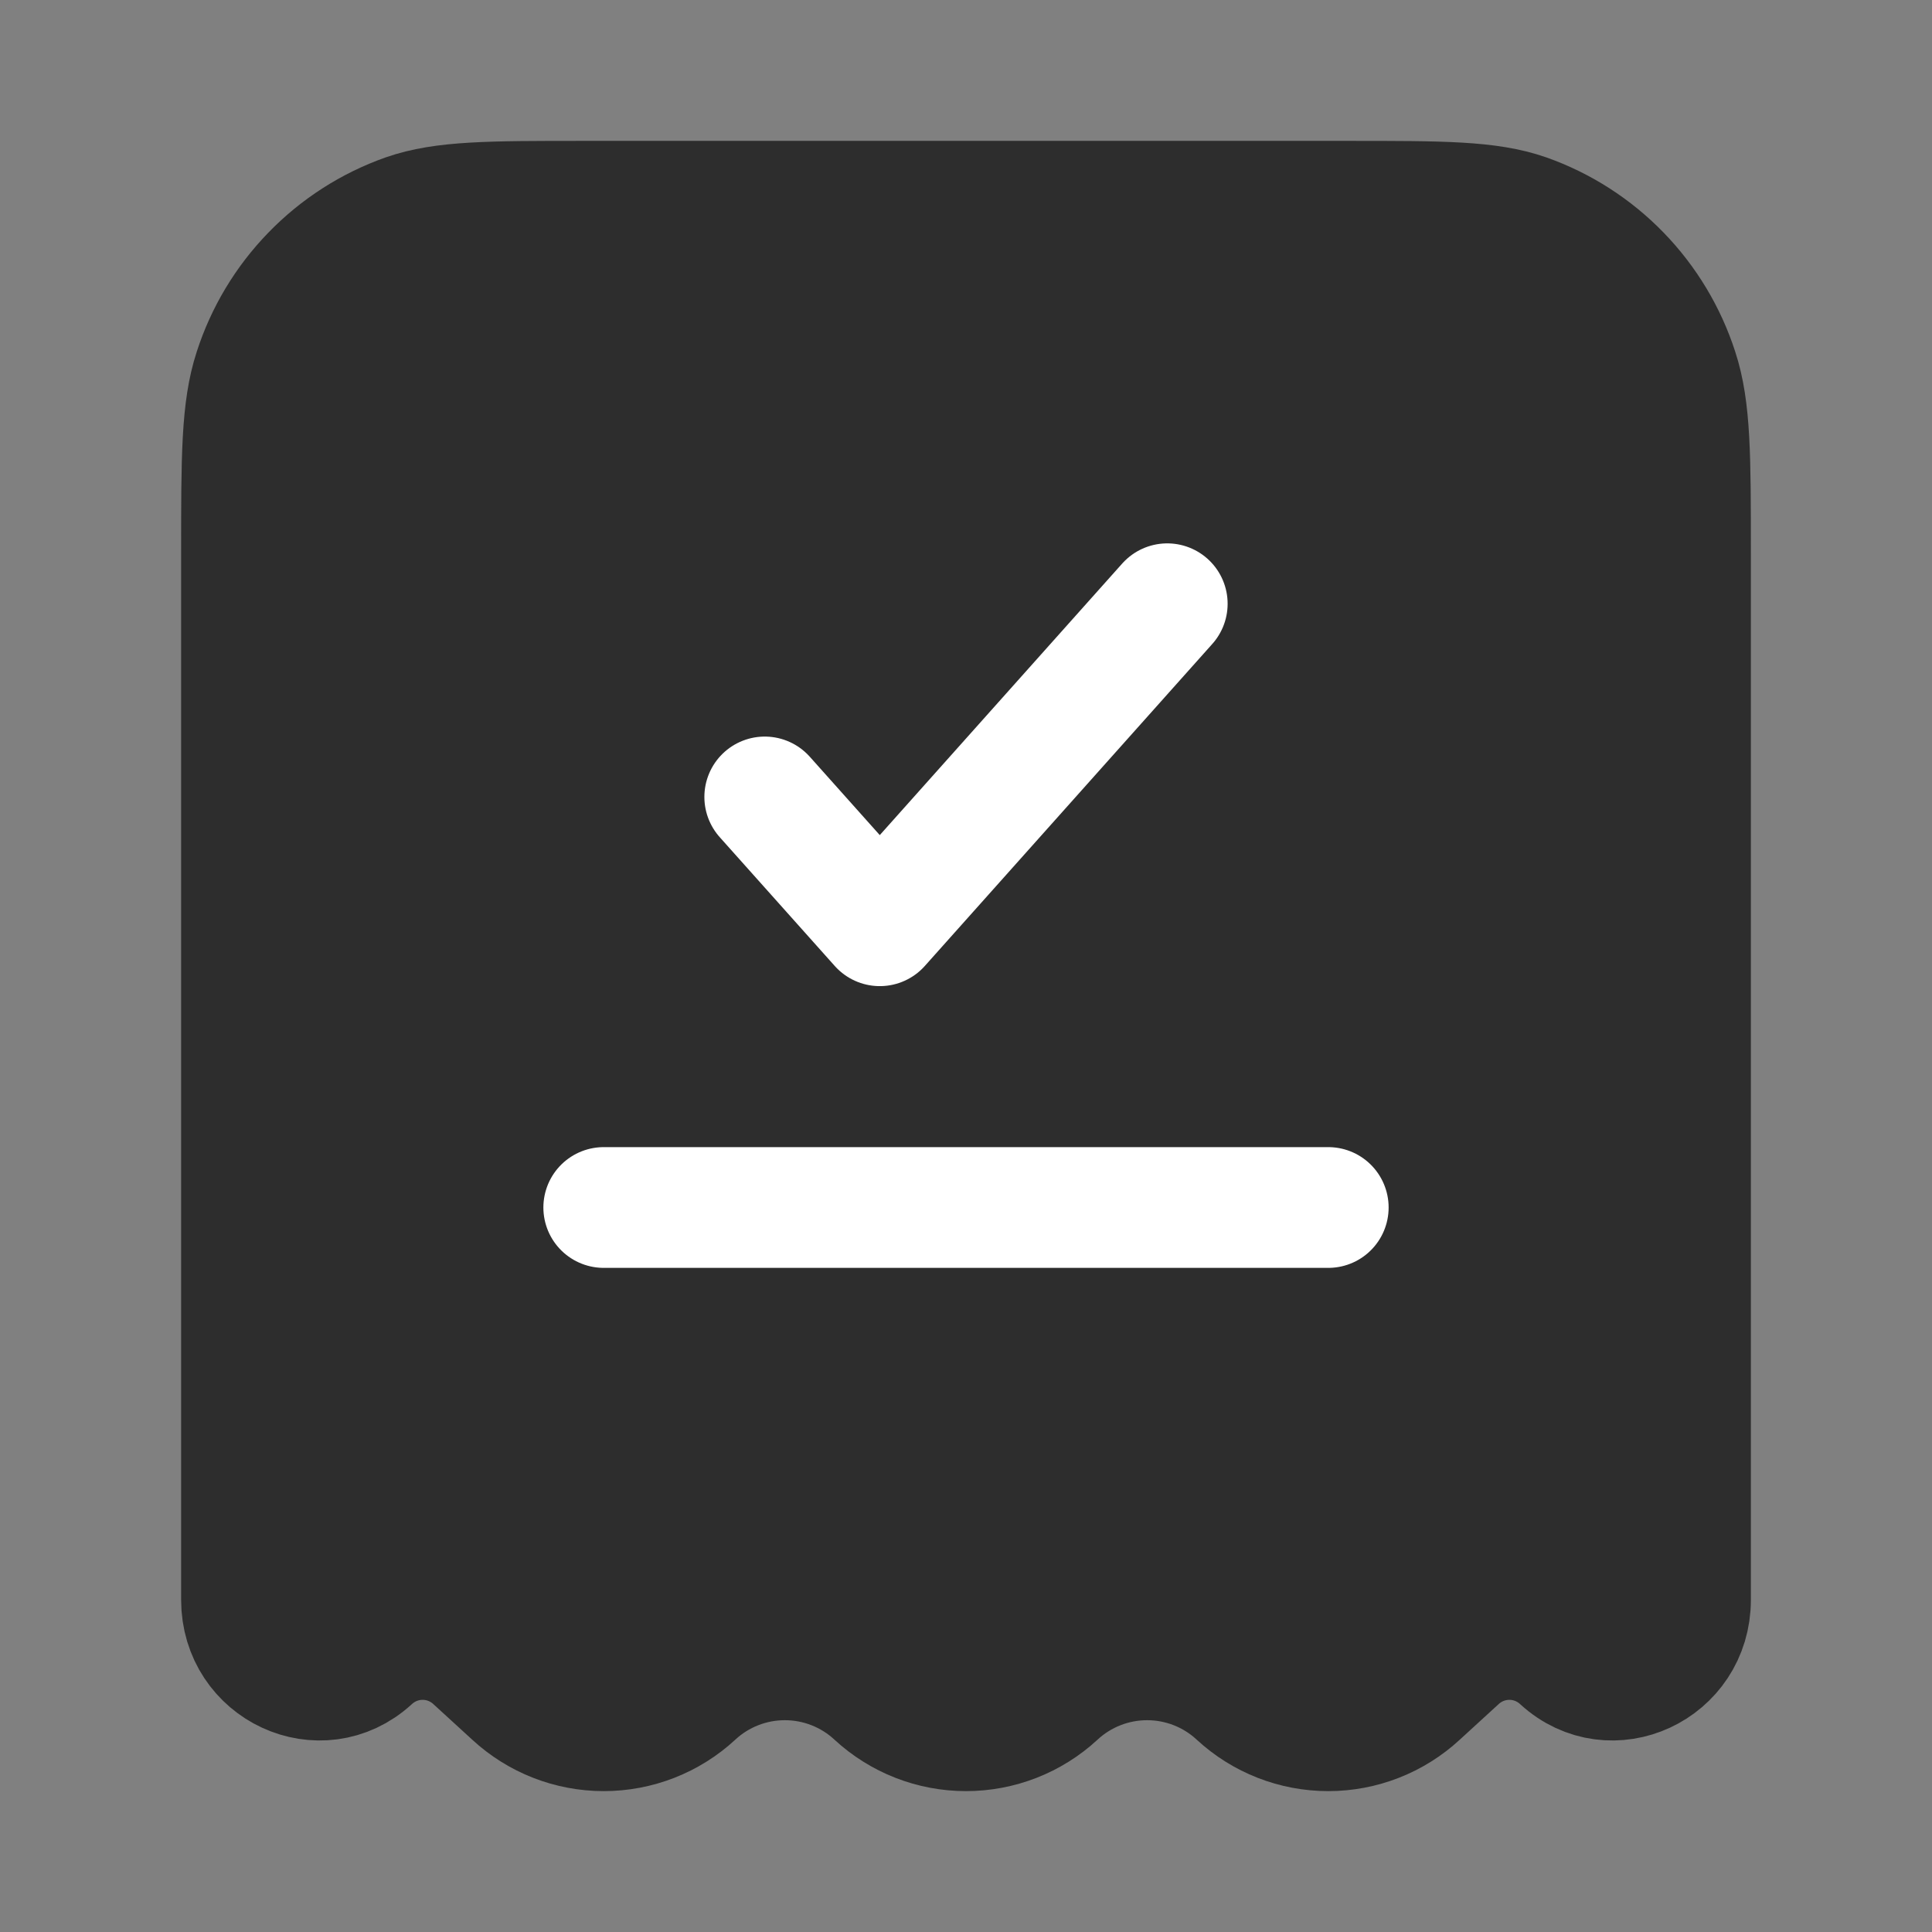 <svg width="24" height="24" viewBox="0 0 24 24" fill="none" xmlns="http://www.w3.org/2000/svg">
<rect x="0" y="0" width="24" height="24" fill="#808080" stroke="none"/>
<path d="M16.755 2.5H7.245C6.086 2.5 5.507 2.5 5.039 2.663C4.598 2.819 4.199 3.075 3.873 3.411C3.546 3.747 3.302 4.153 3.158 4.599C3 5.081 3 5.677 3 6.87V19.874C3 20.732 3.985 21.188 4.608 20.618C4.783 20.456 5.012 20.366 5.25 20.366C5.488 20.366 5.717 20.456 5.892 20.618L6.375 21.06C6.681 21.343 7.083 21.5 7.5 21.5C7.917 21.5 8.319 21.343 8.625 21.06C8.931 20.776 9.333 20.619 9.75 20.619C10.167 20.619 10.569 20.776 10.875 21.06C11.181 21.343 11.583 21.5 12 21.5C12.417 21.5 12.819 21.343 13.125 21.06C13.431 20.776 13.833 20.619 14.25 20.619C14.667 20.619 15.069 20.776 15.375 21.06C15.681 21.343 16.083 21.5 16.5 21.5C16.917 21.5 17.319 21.343 17.625 21.06L18.108 20.618C18.283 20.456 18.512 20.366 18.75 20.366C18.988 20.366 19.217 20.456 19.392 20.618C20.015 21.188 21 20.732 21 19.874V6.87C21 5.677 21 5.08 20.842 4.6C20.698 4.154 20.454 3.748 20.128 3.412C19.802 3.076 19.402 2.819 18.961 2.663C18.493 2.5 17.914 2.5 16.755 2.5Z" fill="#2D2D2D" stroke="#2D2D2D" stroke-width="1.5"/>
<path d="M9.5 9.9L10.929 11.5L14.5 7.5" stroke="white" stroke-width="1.5" stroke-linecap="round" stroke-linejoin="round"/>
<path d="M7.5 15H16.5" stroke="white" stroke-width="1.5" stroke-linecap="round"/>
</svg>
